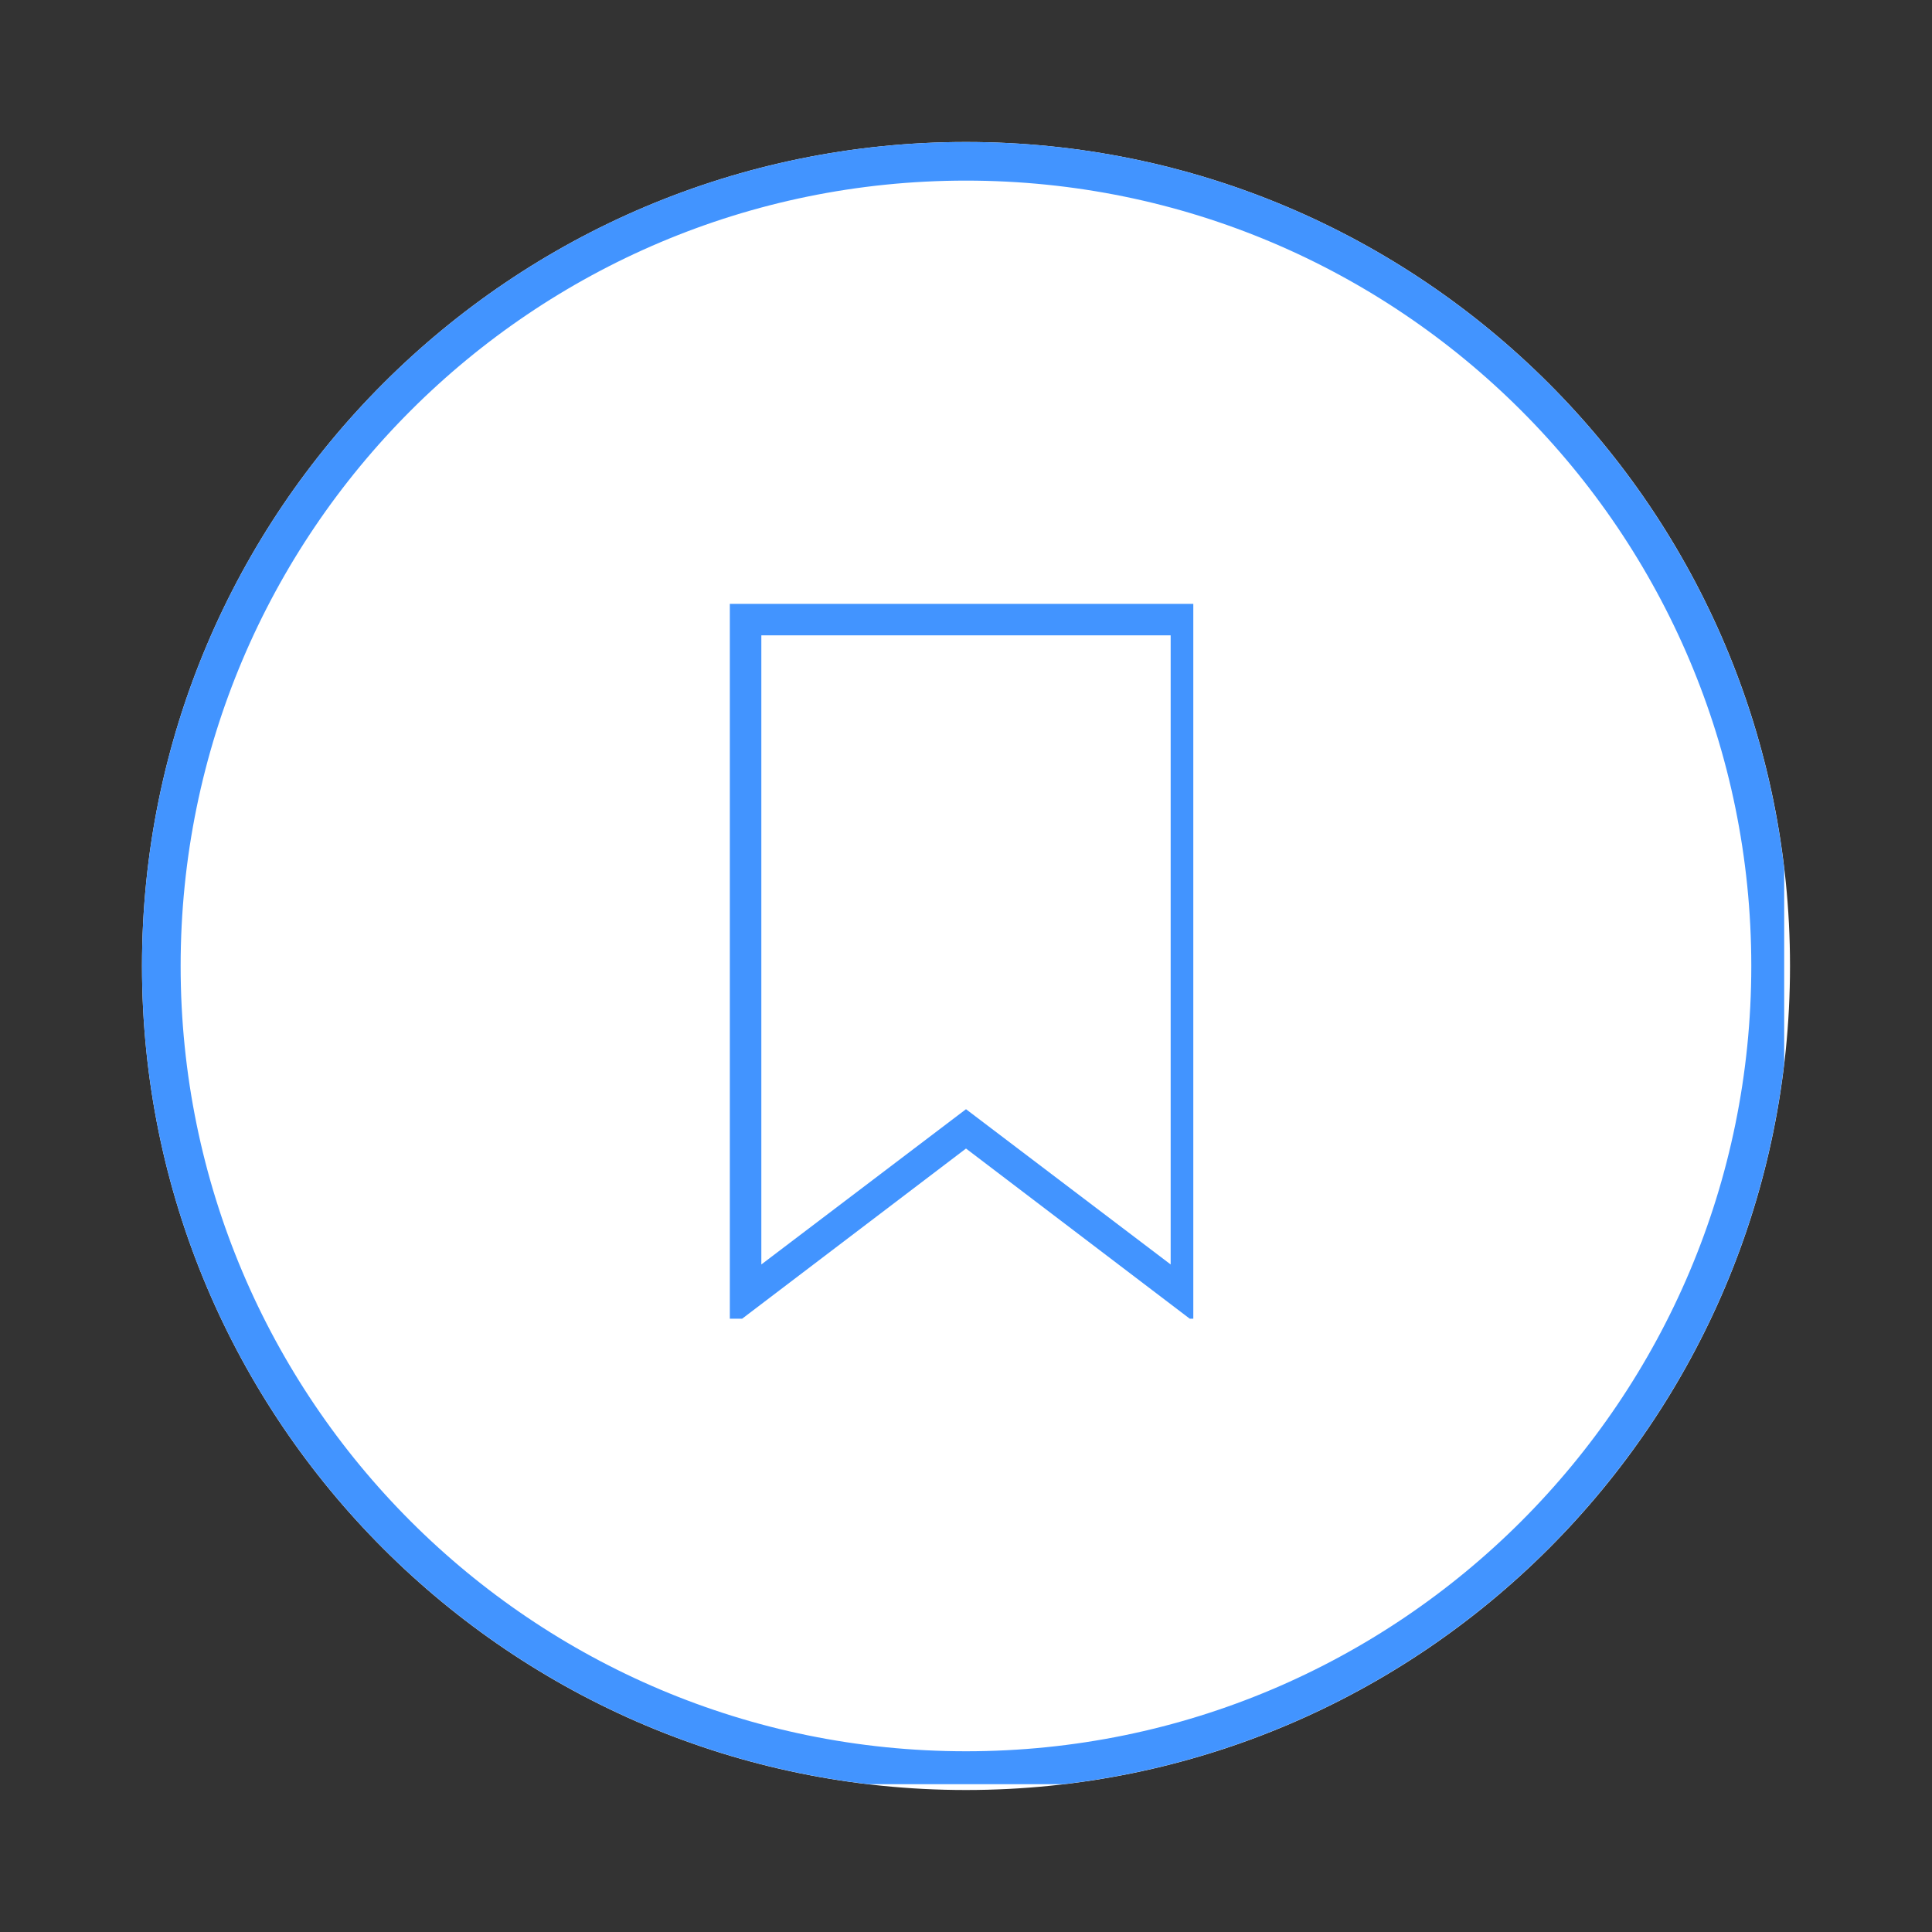 <?xml version="1.0" encoding="UTF-8"?> <svg xmlns="http://www.w3.org/2000/svg" xmlns:xlink="http://www.w3.org/1999/xlink" width="100" zoomAndPan="magnify" viewBox="0 0 75 75" height="100" preserveAspectRatio="xMidYMid meet" version="1.0"><rect x="0" y="0" width="75" height="75" fill="#333333" stroke="none"/><defs><clipPath id="91096c423a"><path d="M 5.512 5.512 L 69.488 5.512 L 69.488 69.488 L 5.512 69.488 Z M 5.512 5.512 " clip-rule="nonzero"></path></clipPath><clipPath id="526d21ed85"><path d="M 37.5 5.512 C 19.832 5.512 5.512 19.832 5.512 37.5 C 5.512 55.168 19.832 69.488 37.5 69.488 C 55.168 69.488 69.488 55.168 69.488 37.5 C 69.488 19.832 55.168 5.512 37.5 5.512 Z M 37.5 5.512 " clip-rule="nonzero"></path></clipPath><clipPath id="7a504fba67"><path d="M 5.512 5.512 L 69.262 5.512 L 69.262 69.262 L 5.512 69.262 Z M 5.512 5.512 " clip-rule="nonzero"></path></clipPath><clipPath id="9b7ee0b4ca"><path d="M 37.5 5.512 C 19.832 5.512 5.512 19.832 5.512 37.5 C 5.512 55.164 19.832 69.484 37.5 69.484 C 55.164 69.484 69.484 55.164 69.484 37.5 C 69.484 19.832 55.164 5.512 37.5 5.512 Z M 37.5 5.512 " clip-rule="nonzero"></path></clipPath><clipPath id="f5e48d3315"><path d="M 28.324 24 L 46.324 24 L 46.324 51 L 28.324 51 Z M 28.324 24 " clip-rule="nonzero"></path></clipPath><clipPath id="82097a597b"><path d="M 28.324 23.441 L 46.324 23.441 L 46.324 51.191 L 28.324 51.191 Z M 28.324 23.441 " clip-rule="nonzero"></path></clipPath></defs><g clip-path="url(#91096c423a)"><g clip-path="url(#526d21ed85)"><path fill="#ffffff" d="M 5.512 5.512 L 69.488 5.512 L 69.488 69.488 L 5.512 69.488 Z M 5.512 5.512 " fill-opacity="1" fill-rule="nonzero"></path></g></g><g clip-path="url(#7a504fba67)"><g clip-path="url(#9b7ee0b4ca)"><path stroke-linecap="butt" transform="matrix(0.75, 0, 0, 0.75, 5.513, 5.512)" fill="none" stroke-linejoin="miter" d="M 42.65 -0.001 C 19.093 -0.001 -0.001 19.093 -0.001 42.65 C -0.001 66.202 19.093 85.296 42.65 85.296 C 66.202 85.296 85.296 66.202 85.296 42.65 C 85.296 19.093 66.202 -0.001 42.65 -0.001 Z M 42.65 -0.001 " stroke="#4294ff" stroke-width="4" stroke-opacity="1" stroke-miterlimit="4"></path></g></g><g clip-path="url(#f5e48d3315)"><path fill="#ffffff" d="M 37.5 43.82 L 28.941 50.32 L 28.941 24.051 L 46.055 24.051 L 46.055 50.32 Z M 37.5 43.82 " fill-opacity="1" fill-rule="nonzero"></path></g><g clip-path="url(#82097a597b)"><path fill="#4294ff" d="M 28.332 23.441 L 28.332 51.555 L 37.5 44.586 L 46.664 51.555 L 46.664 23.441 Z M 45.445 49.086 L 37.5 43.059 L 29.555 49.086 L 29.555 24.664 L 45.445 24.664 Z M 45.445 49.086 " fill-opacity="1" fill-rule="nonzero"></path></g></svg> 